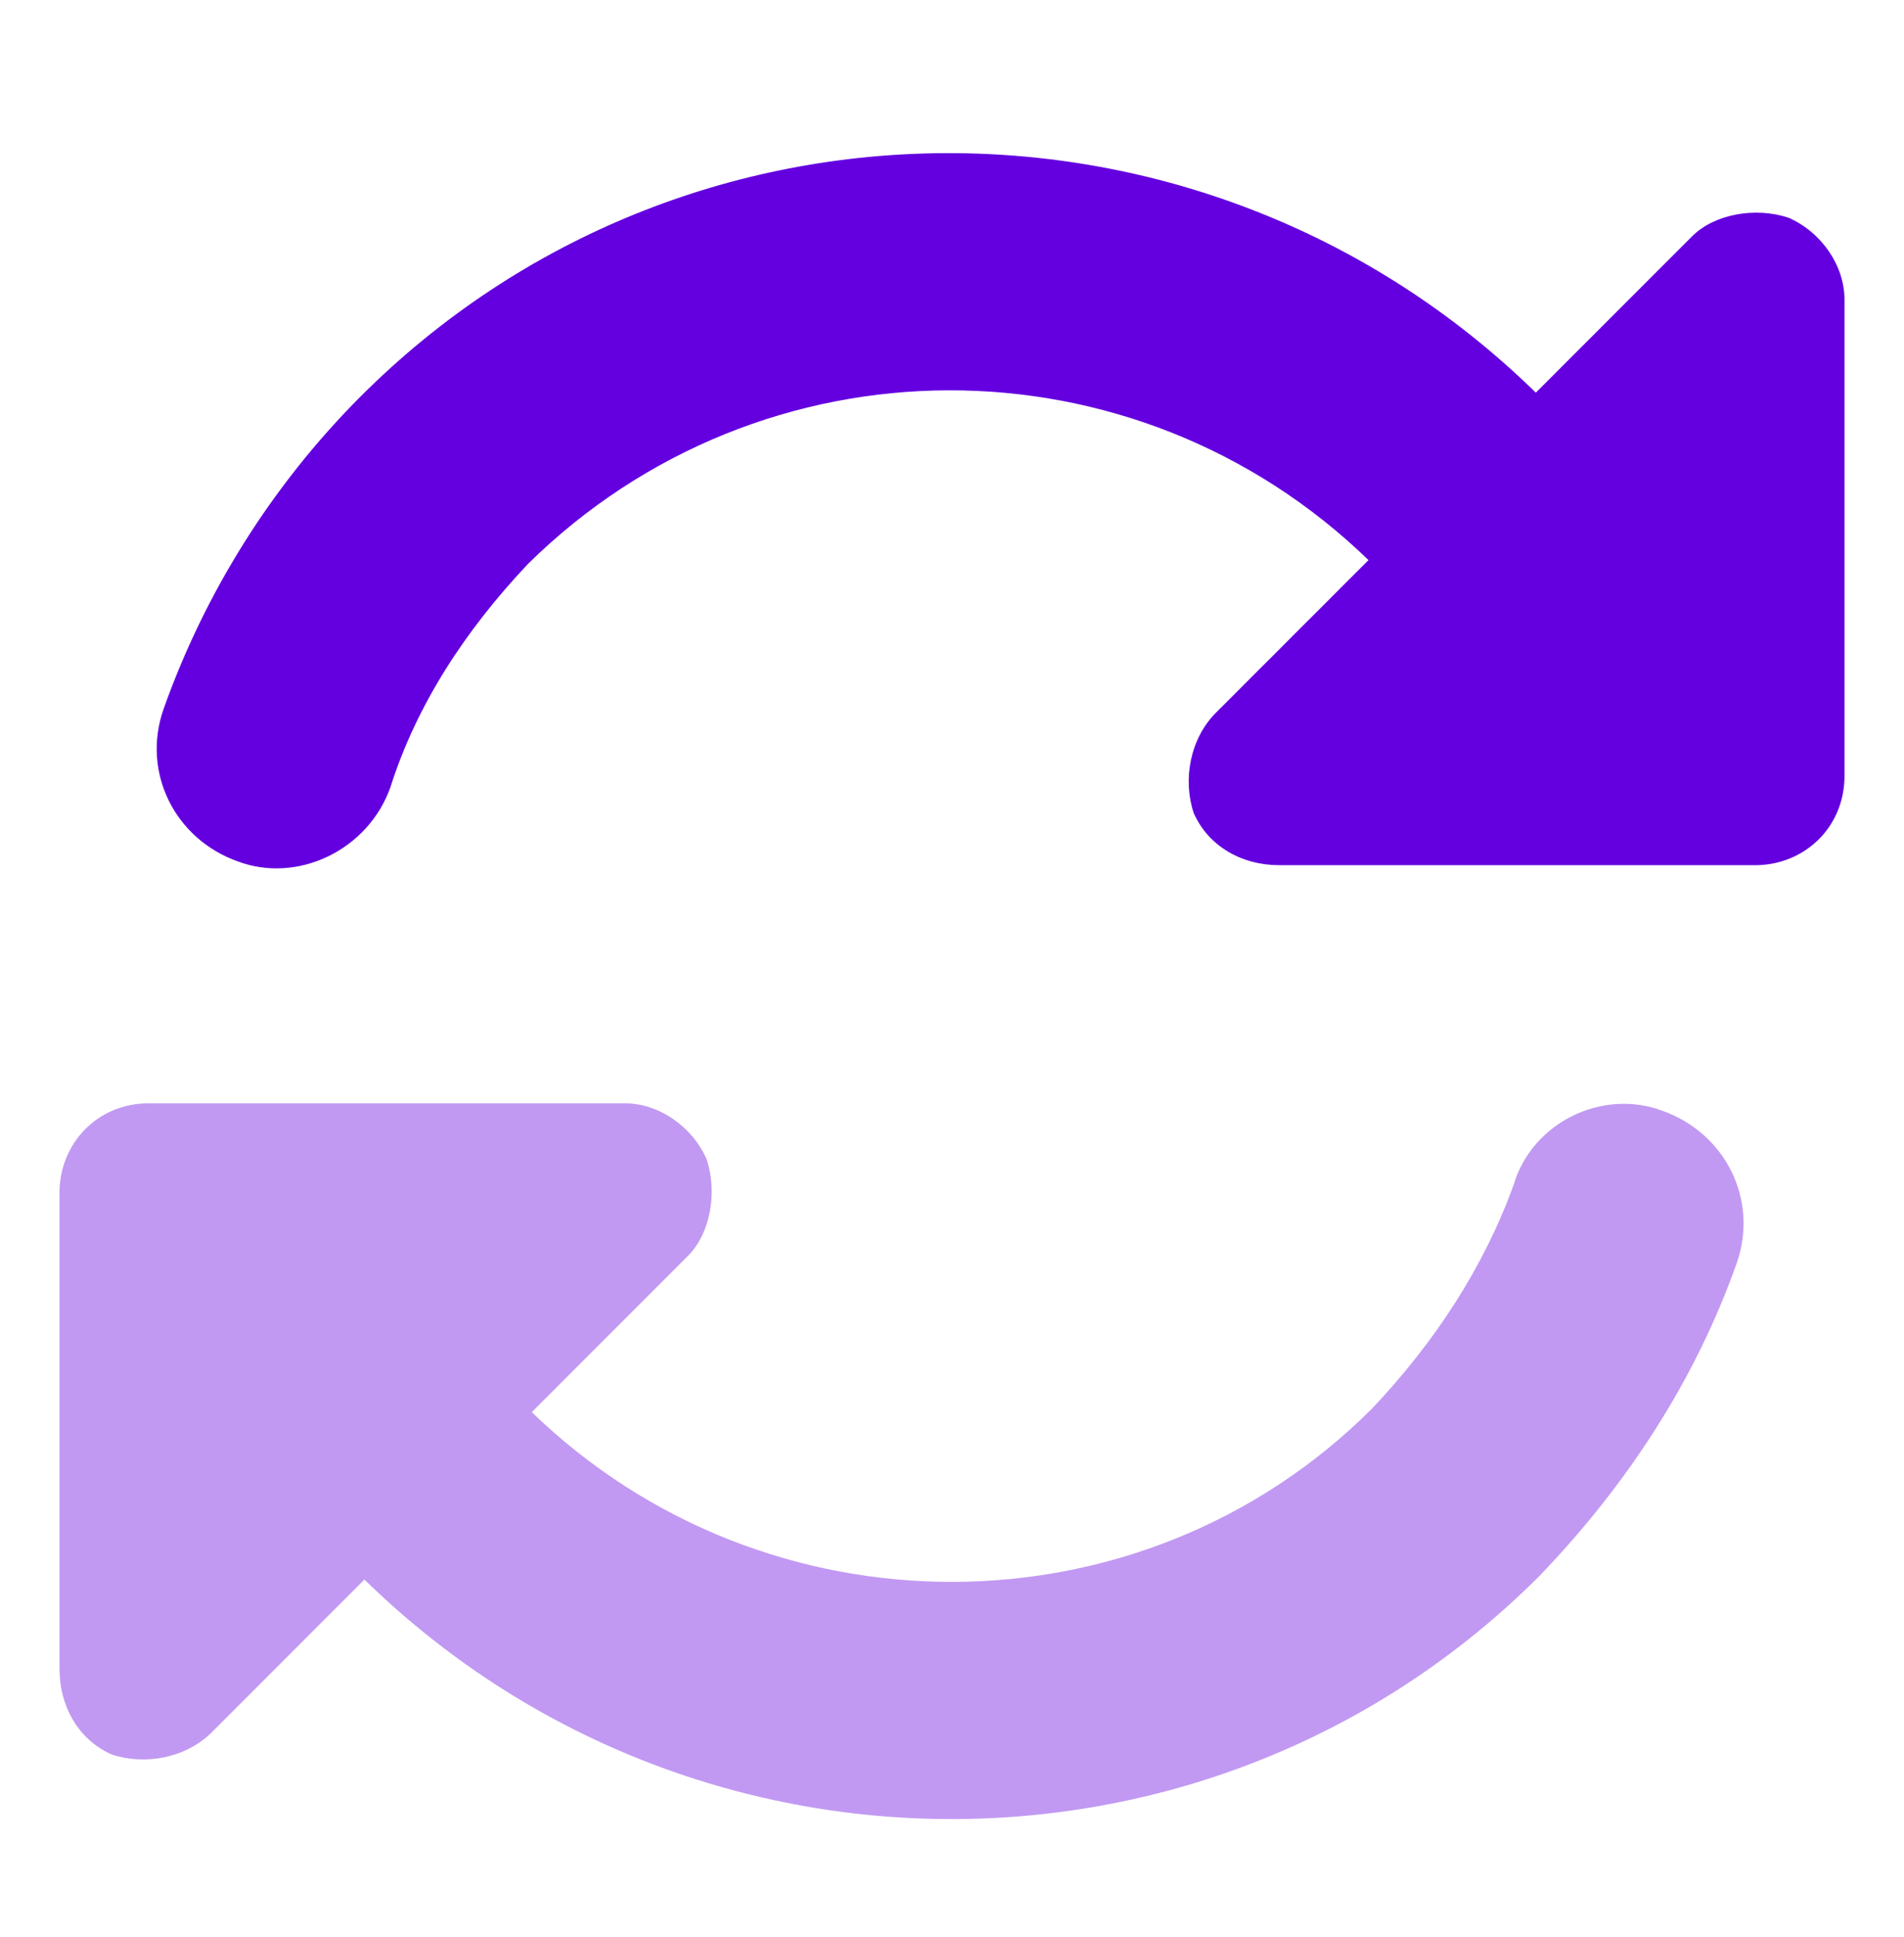 <svg xmlns="http://www.w3.org/2000/svg" width="60" height="61" viewBox="0 0 60 61" fill="none"><path d="M12.305 24.789C11.602 26.781 9.375 27.836 7.5 27.133C5.508 26.43 4.453 24.32 5.156 22.328C6.445 18.695 8.555 15.297 11.367 12.484C21.562 2.289 38.086 2.289 48.398 12.367L53.32 7.445C54.023 6.742 55.312 6.508 56.367 6.859C57.422 7.328 58.125 8.383 58.125 9.438V24.438C58.125 26.078 56.836 27.25 55.312 27.25H54.258H40.312C39.141 27.25 38.086 26.664 37.617 25.609C37.266 24.555 37.5 23.266 38.32 22.445L43.125 17.641C35.742 10.492 24.023 10.492 16.641 17.758C14.648 19.867 13.125 22.211 12.305 24.789Z" fill="#6400E0"></path><path opacity="0.4" d="M1.875 38.5V37.562C1.875 36.039 3.047 34.75 4.688 34.75H5.508H5.625H19.688C20.742 34.75 21.797 35.453 22.266 36.508C22.617 37.562 22.383 38.852 21.68 39.555L16.758 44.477C24.141 51.625 35.977 51.625 43.242 44.359C45.234 42.25 46.758 39.906 47.695 37.328C48.281 35.336 50.508 34.281 52.383 34.984C54.375 35.688 55.43 37.797 54.727 39.789C53.438 43.422 51.328 46.703 48.516 49.633C38.32 59.828 21.797 59.828 11.484 49.75L6.68 54.555C5.859 55.375 4.57 55.609 3.516 55.258C2.461 54.789 1.875 53.734 1.875 52.562V38.617V38.5Z" fill="#6400E0"></path></svg>